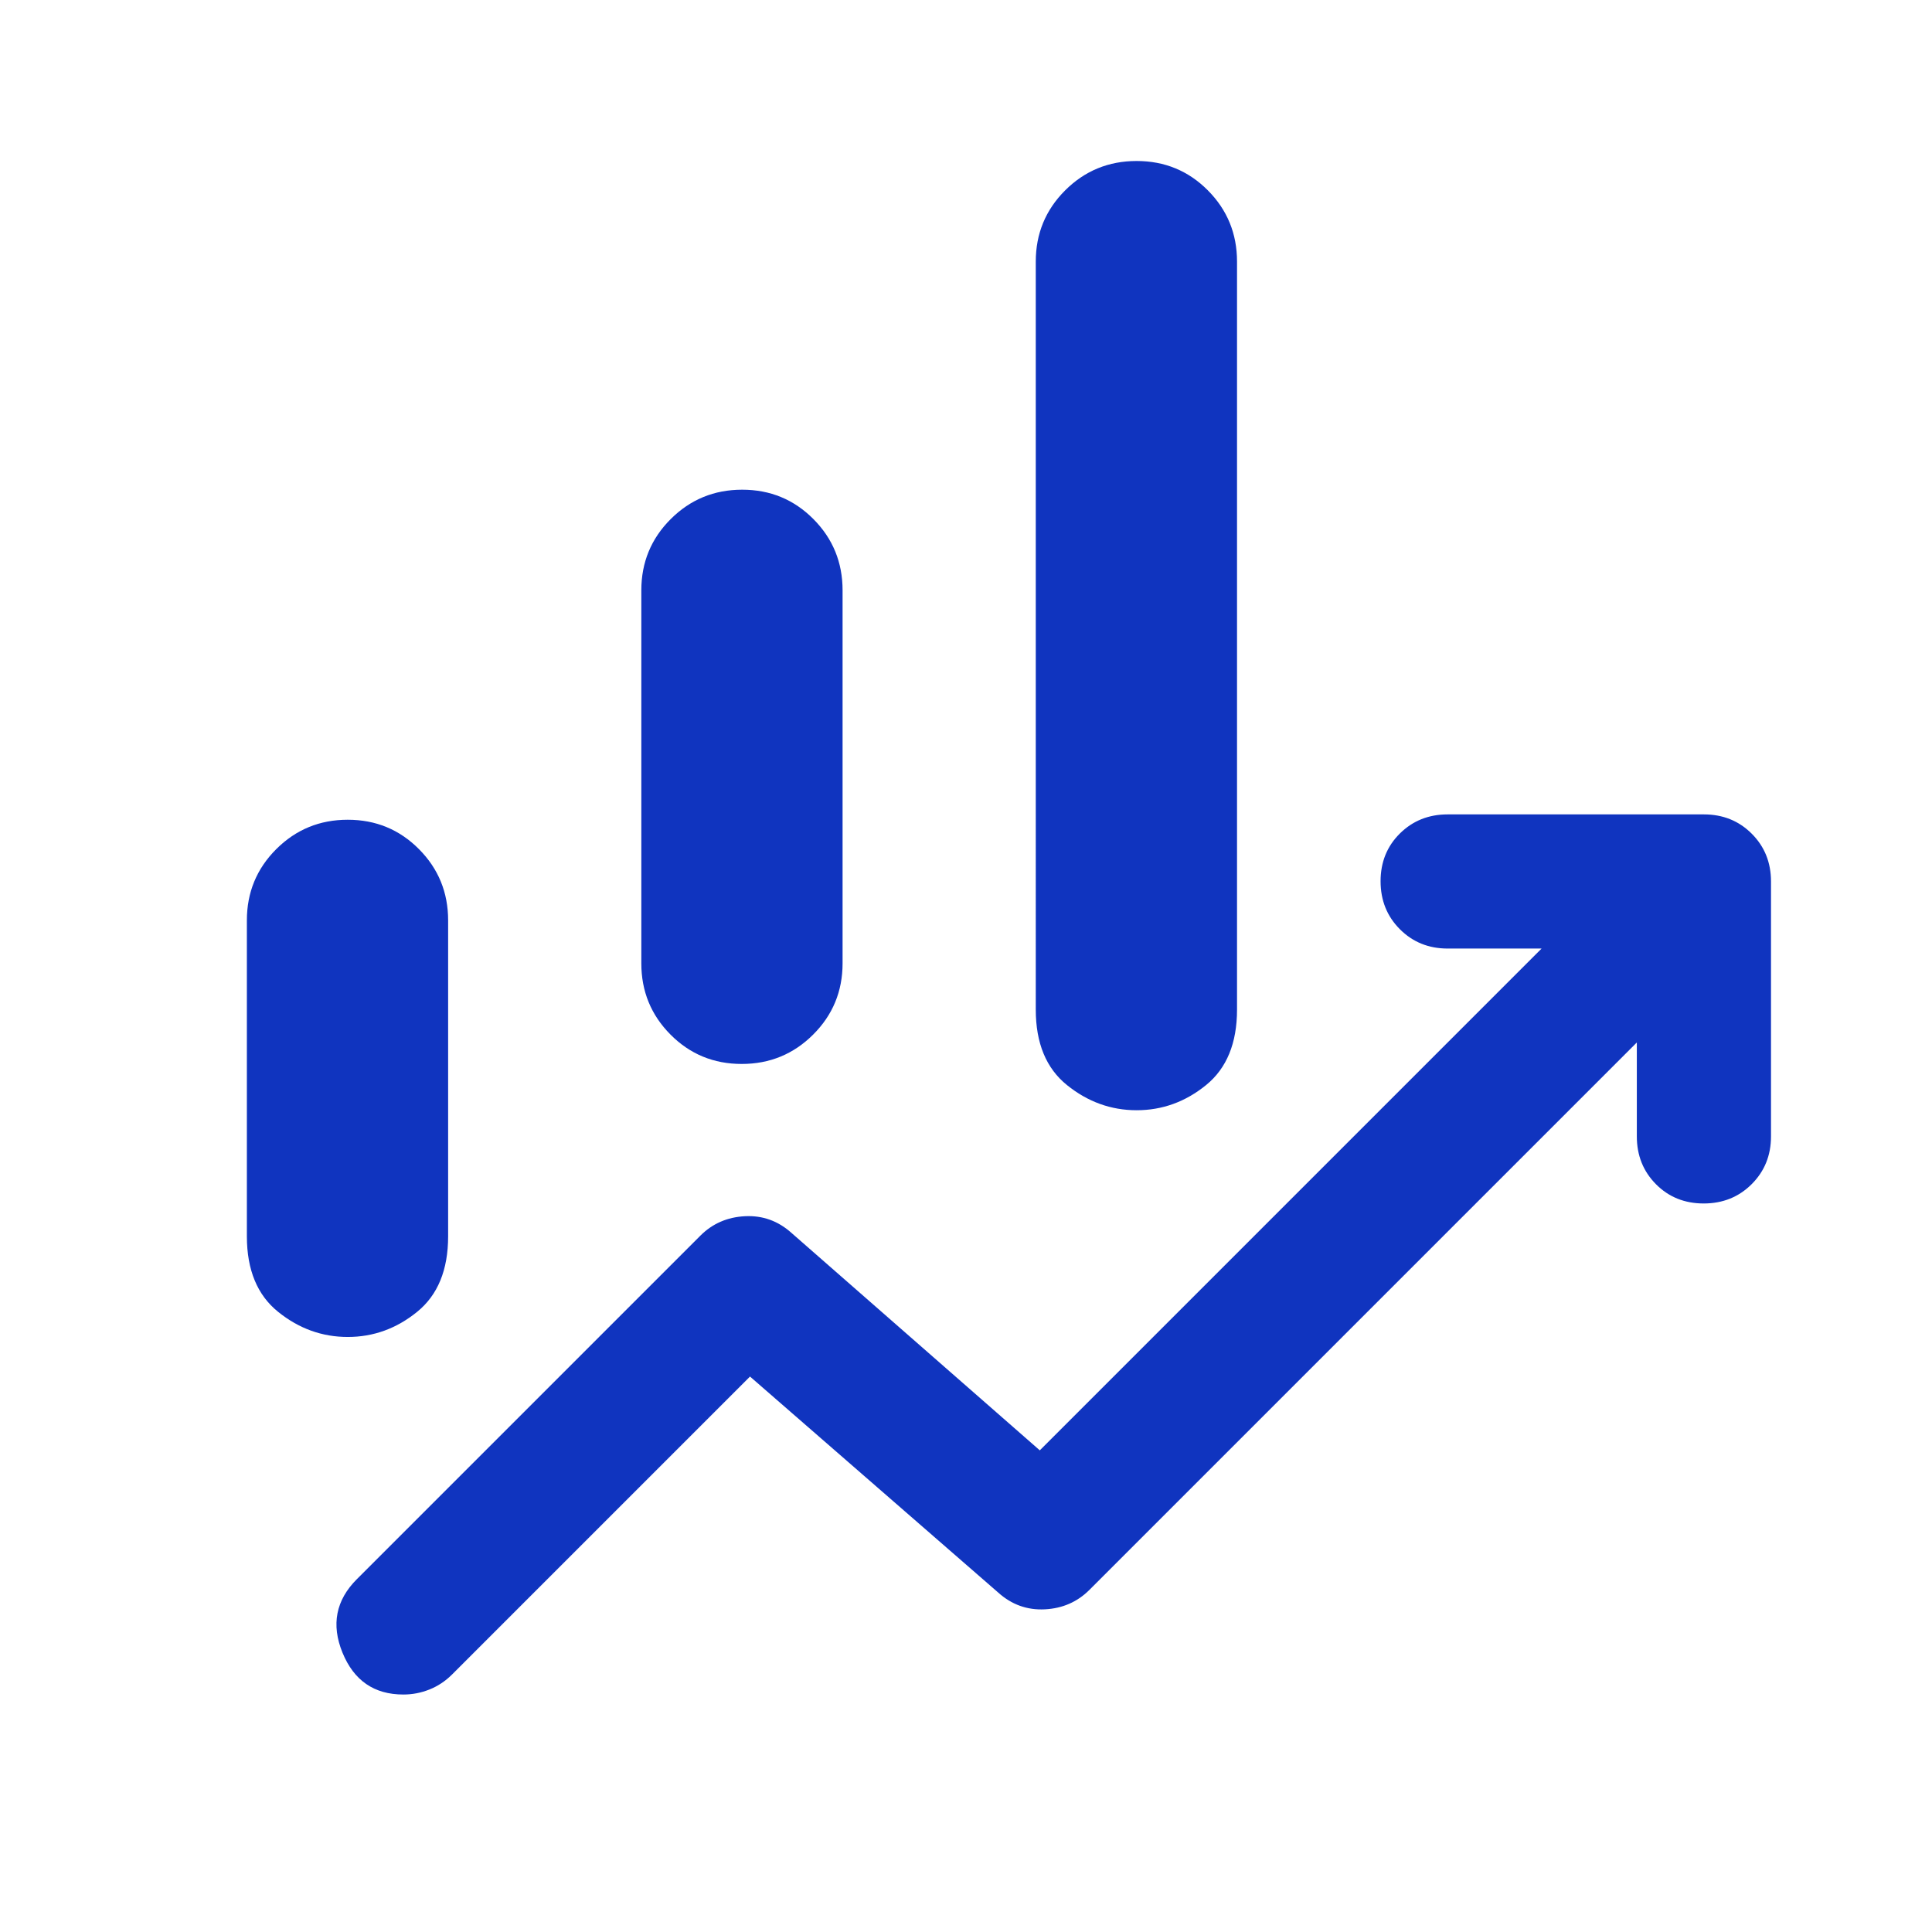 <svg xmlns="http://www.w3.org/2000/svg" height="40px" viewBox="0 -960 960 960" width="40px" fill="#1034BF"><path d="M318.67-481.33v-185.34q0-20.83 14.61-35.41 14.62-14.59 35.5-14.59 20.89 0 35.39 14.59 14.5 14.58 14.5 35.41v185.34q0 20.83-14.62 35.41-14.62 14.59-35.5 14.59-20.88 0-35.38-14.59-14.5-14.58-14.5-35.41Zm196 23V-830q0-20.83 14.61-35.42Q543.9-880 564.78-880q20.89 0 35.39 14.58 14.5 14.59 14.5 35.42v371.67q0 25-15.38 37.5t-34.5 12.5q-19.12 0-34.62-12.5-15.5-12.5-15.5-37.5Zm-392 112.66v-157q0-20.83 14.61-35.41 14.62-14.59 35.5-14.59 20.89 0 35.39 14.59 14.5 14.58 14.5 35.41v157q0 25-15.38 37.5t-34.5 12.5q-19.12 0-34.62-12.5-15.5-12.5-15.5-37.5ZM200.42-118q-21.75 0-30.25-20.83-8.5-20.84 7.16-36.5L348-346q9-9 22.17-9.67 13.16-.66 23.16 8.34l123.34 108L766-488.67h-46.67q-14.16 0-23.75-9.61-9.58-9.62-9.58-23.84 0-14.21 9.58-23.71 9.59-9.5 23.75-9.5h127.34q14.16 0 23.75 9.58Q880-536.17 880-522v126.67q0 14.16-9.62 23.75-9.61 9.58-23.83 9.58-14.22 0-23.72-9.58-9.5-9.59-9.5-23.75V-442l-272 272q-9 9-22.16 9.67-13.17.66-23.17-8.34L372.67-276l-148 148q-5 5-11.28 7.5-6.27 2.5-12.97 2.5Z"/></svg>